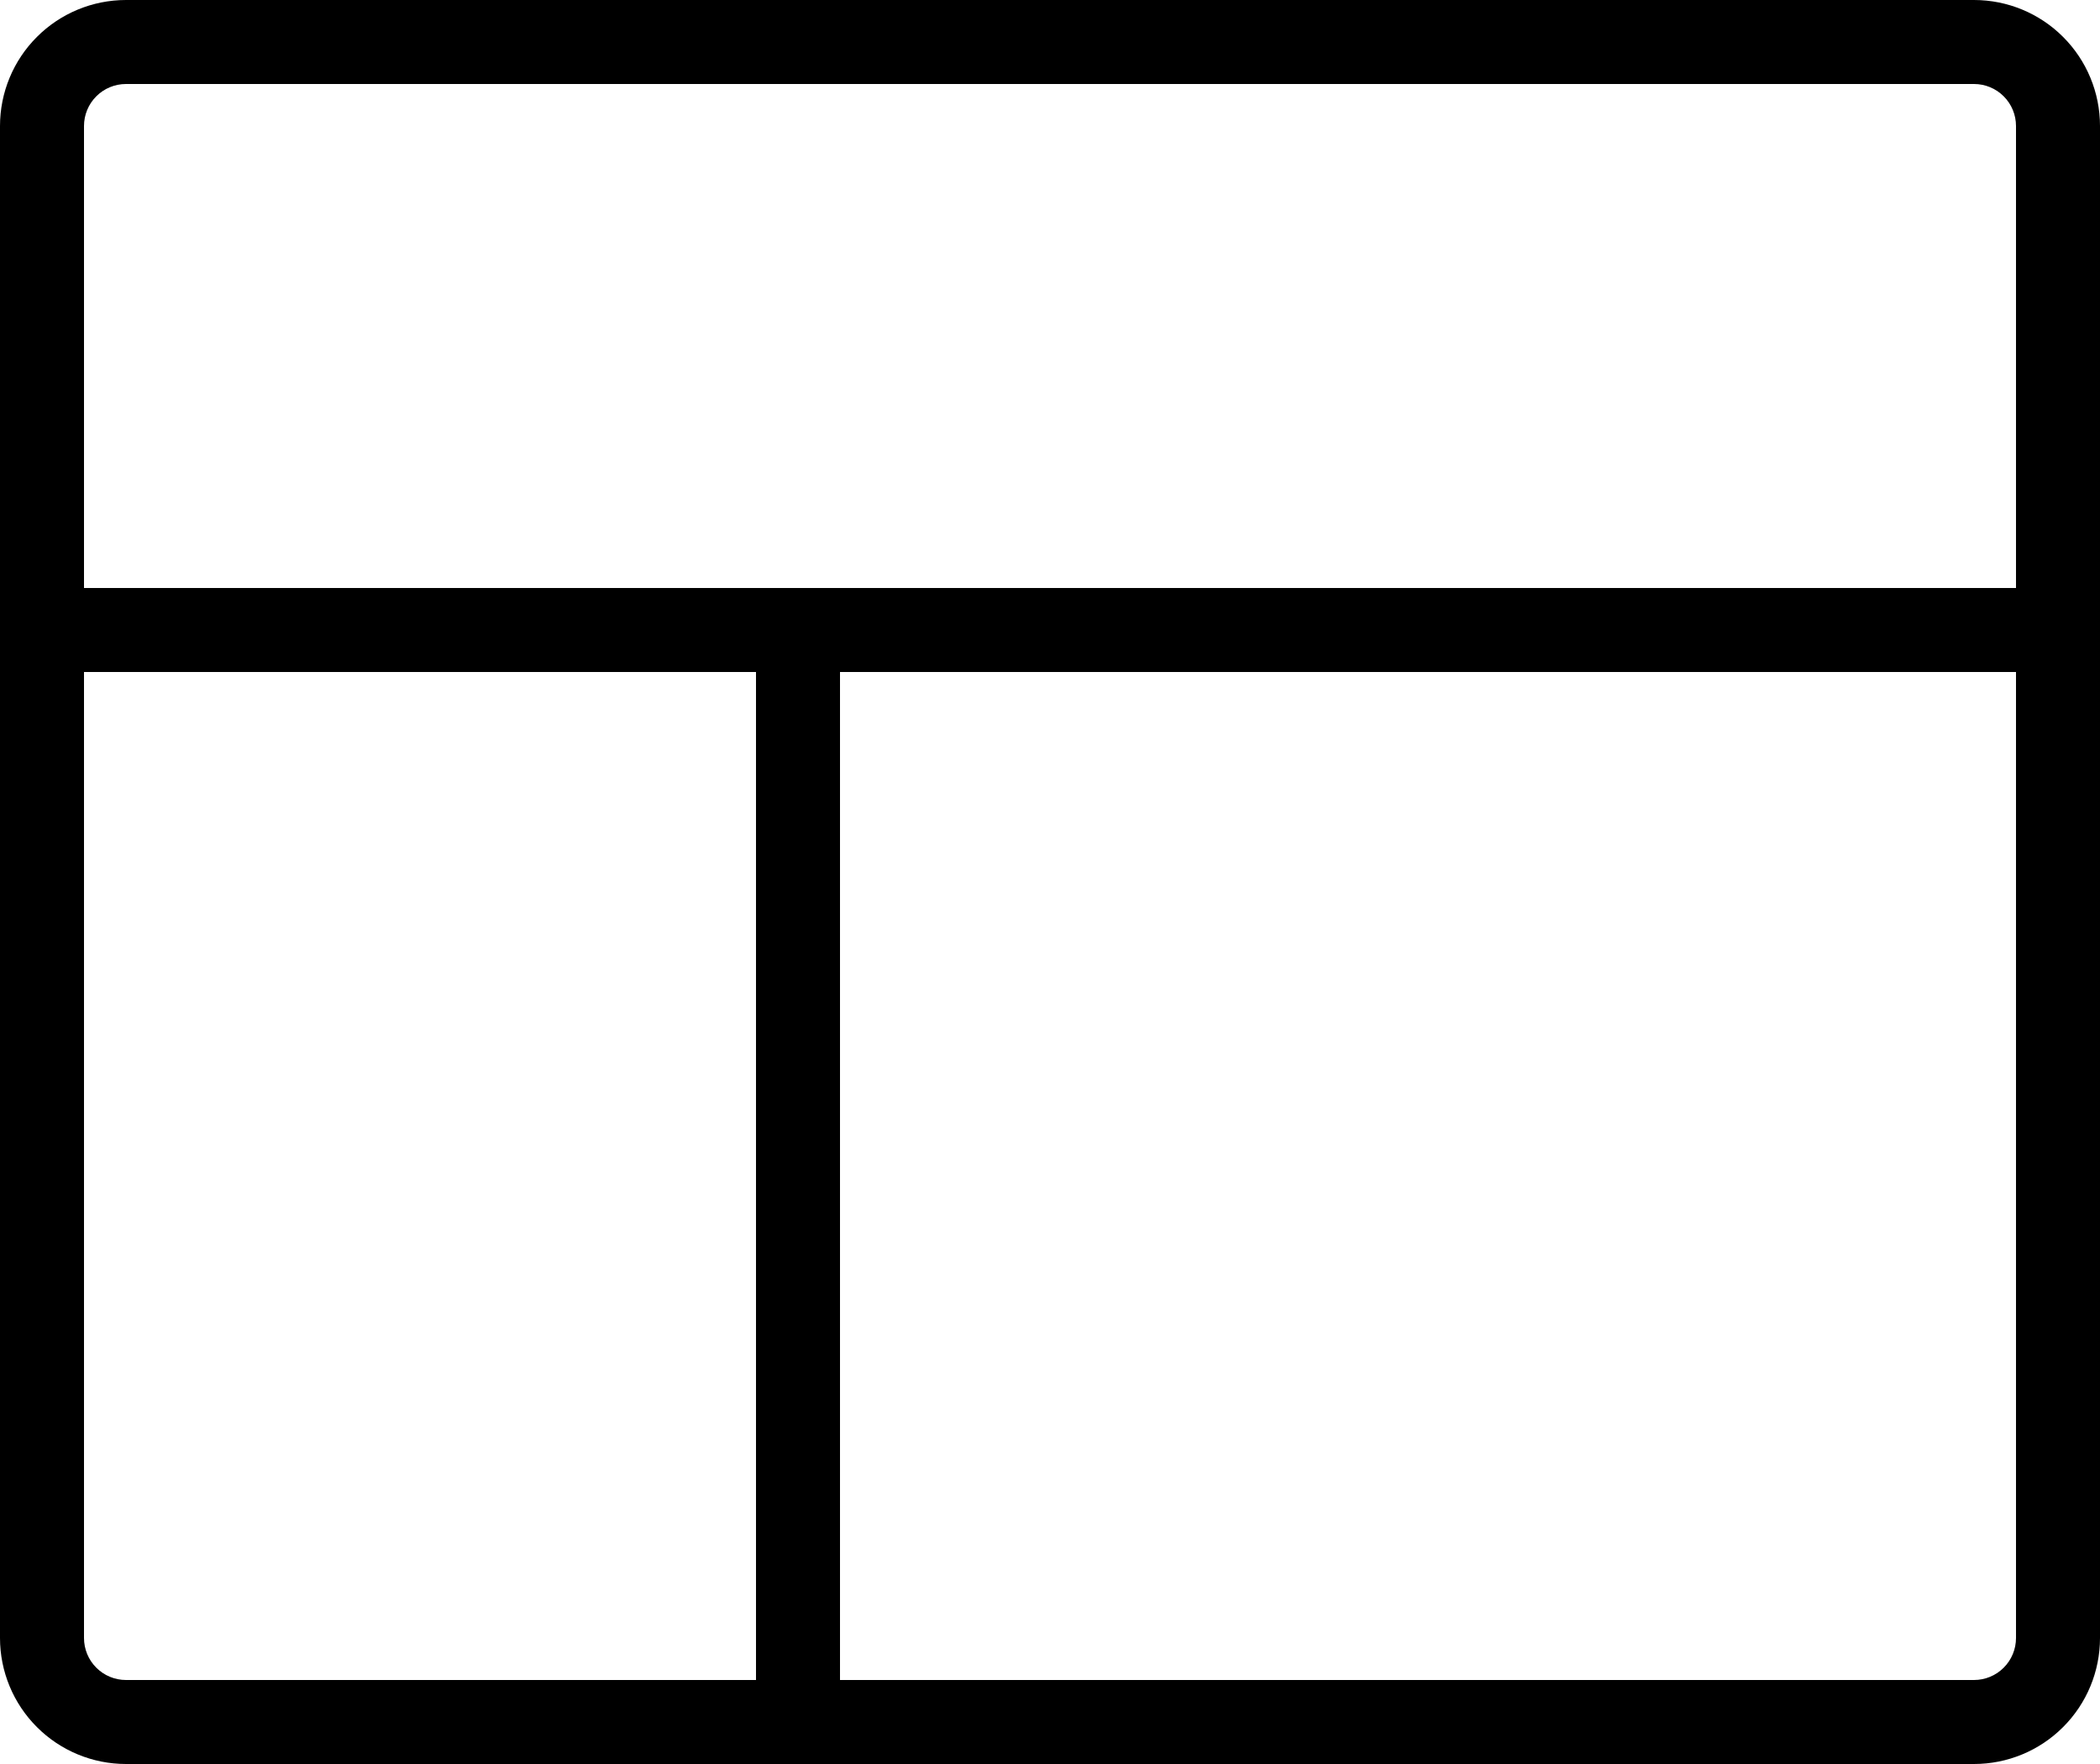 <svg width="50" height="42" viewBox="0 0 50 42" fill="none" xmlns="http://www.w3.org/2000/svg">
<path d="M47 0H3C2.204 0 1.441 0.316 0.879 0.879C0.316 1.441 0 2.204 0 3V39C0 39.796 0.316 40.559 0.879 41.121C1.441 41.684 2.204 42 3 42H47C47.796 42 48.559 41.684 49.121 41.121C49.684 40.559 50 39.796 50 39V3C50 2.204 49.684 1.441 49.121 0.879C48.559 0.316 47.796 0 47 0ZM3 2H47C47.265 2 47.52 2.105 47.707 2.293C47.895 2.48 48 2.735 48 3V14H2V3C2 2.735 2.105 2.48 2.293 2.293C2.48 2.105 2.735 2 3 2ZM2 39V16H18V40H3C2.735 40 2.48 39.895 2.293 39.707C2.105 39.52 2 39.265 2 39ZM47 40H20V16H48V39C48 39.265 47.895 39.52 47.707 39.707C47.52 39.895 47.265 40 47 40Z" fill="#000000"/>
</svg>
